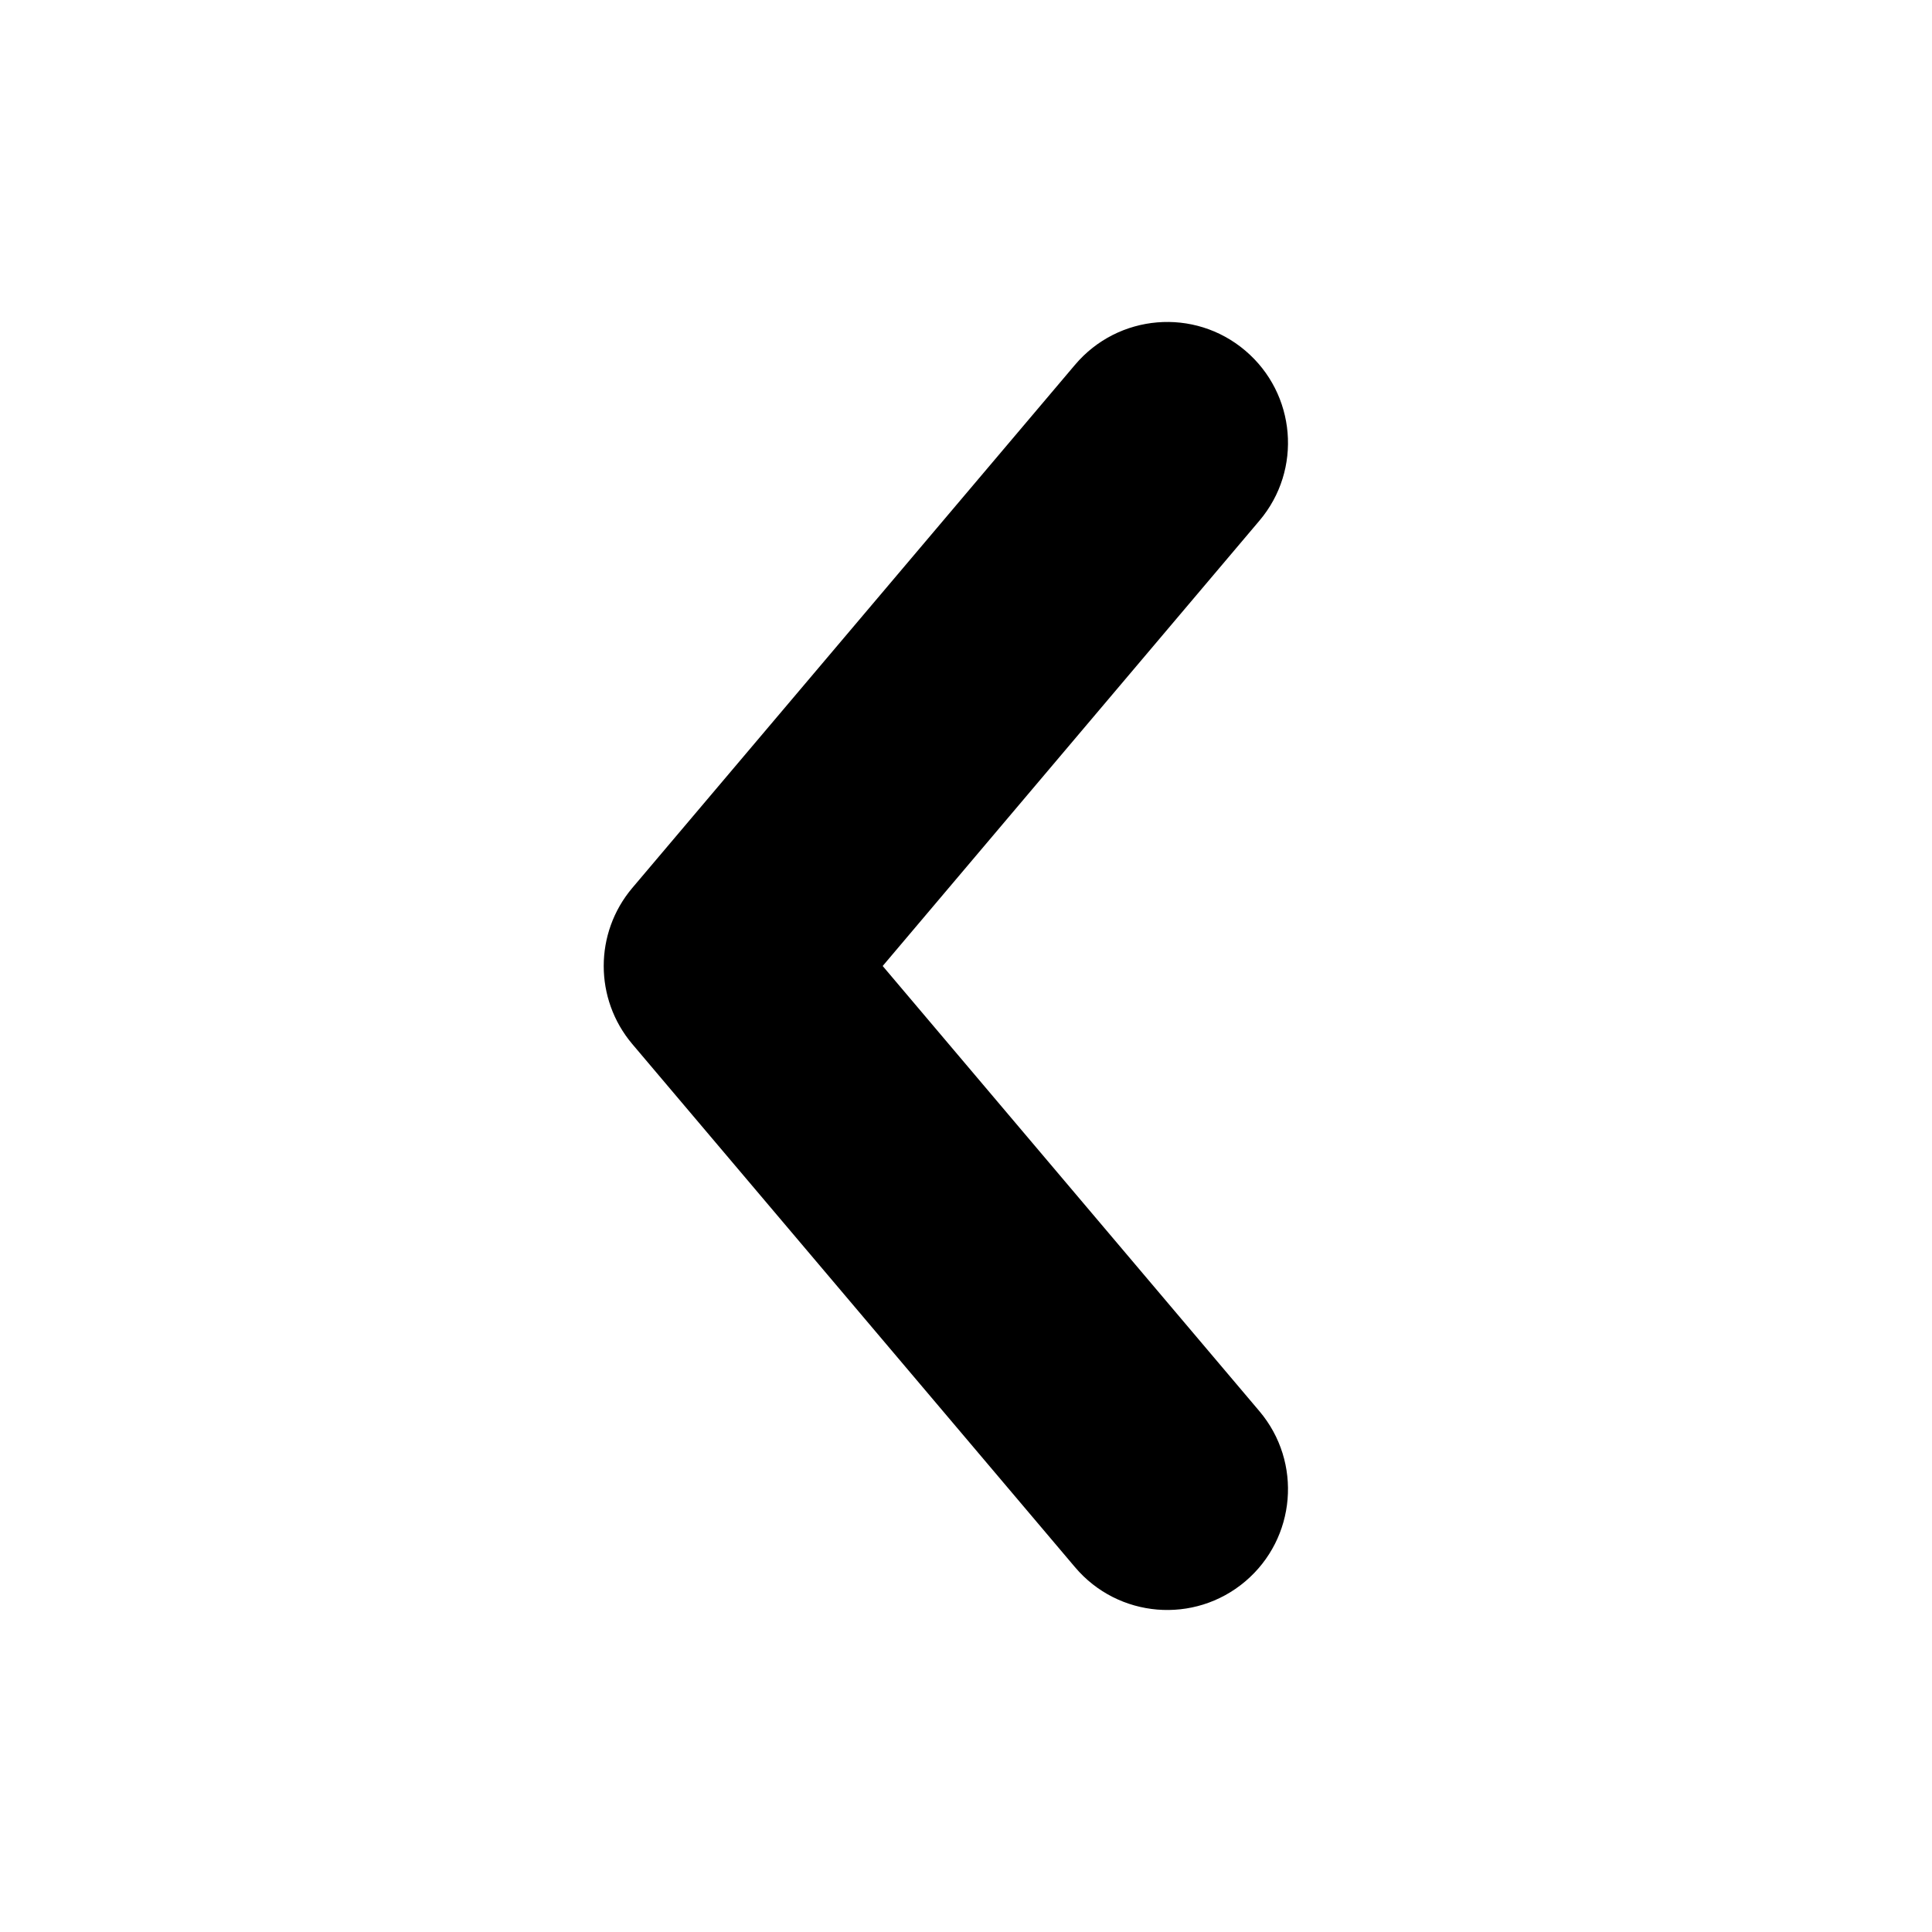 <svg width="16" height="16" viewBox="0 0 16 16" fill="none" xmlns="http://www.w3.org/2000/svg">
  <path fill-rule="evenodd" clip-rule="evenodd"
    d="M10.312 2.903C10.734 3.26 10.787 3.891 10.43 4.312L7.31 8L10.43 11.687C10.787 12.109 10.734 12.74 10.312 13.097C9.891 13.453 9.26 13.401 8.903 12.979L5.236 8.646C4.921 8.273 4.921 7.727 5.236 7.354L8.903 3.021C9.26 2.599 9.891 2.546 10.312 2.903Z"
    fill="currentColor" />
</svg>